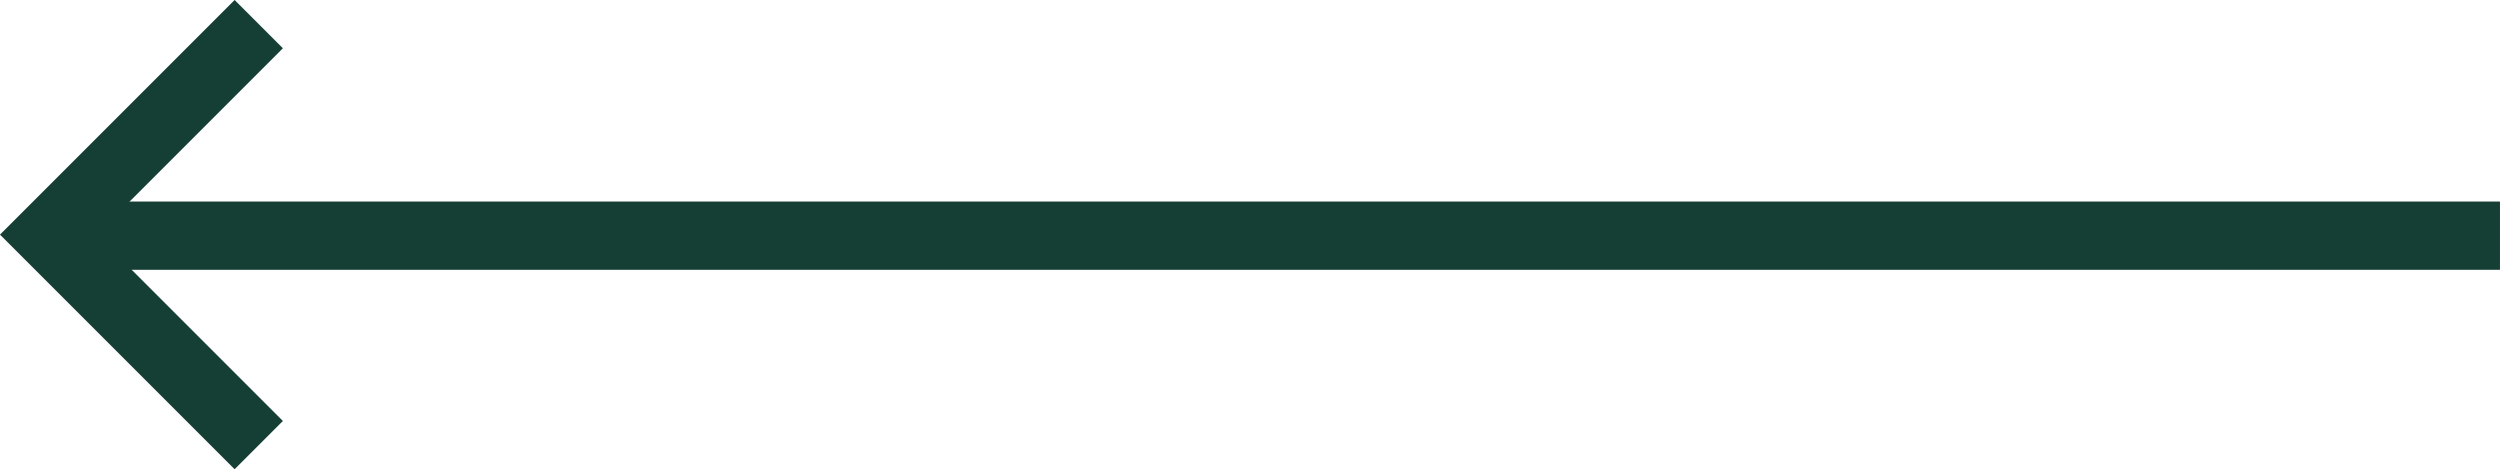 <svg xmlns="http://www.w3.org/2000/svg" width="73.248" height="13.749" viewBox="0 0 73.248 13.749">
  <g id="Component_30_2" data-name="Component 30 – 2" transform="translate(1.414 0.707)">
    <path id="Path_19191" data-name="Path 19191" d="M1821.167,3297.5l-6.167,6.167,6.167,6.167" transform="translate(-1815 -3297.5)" fill="none" stroke="#153E35" stroke-width="2"/>
    <line id="Line_4" data-name="Line 4" x2="71" transform="translate(0.833 6.198)" fill="none" stroke="#153E35" stroke-width="2"/>
  </g>
</svg>
